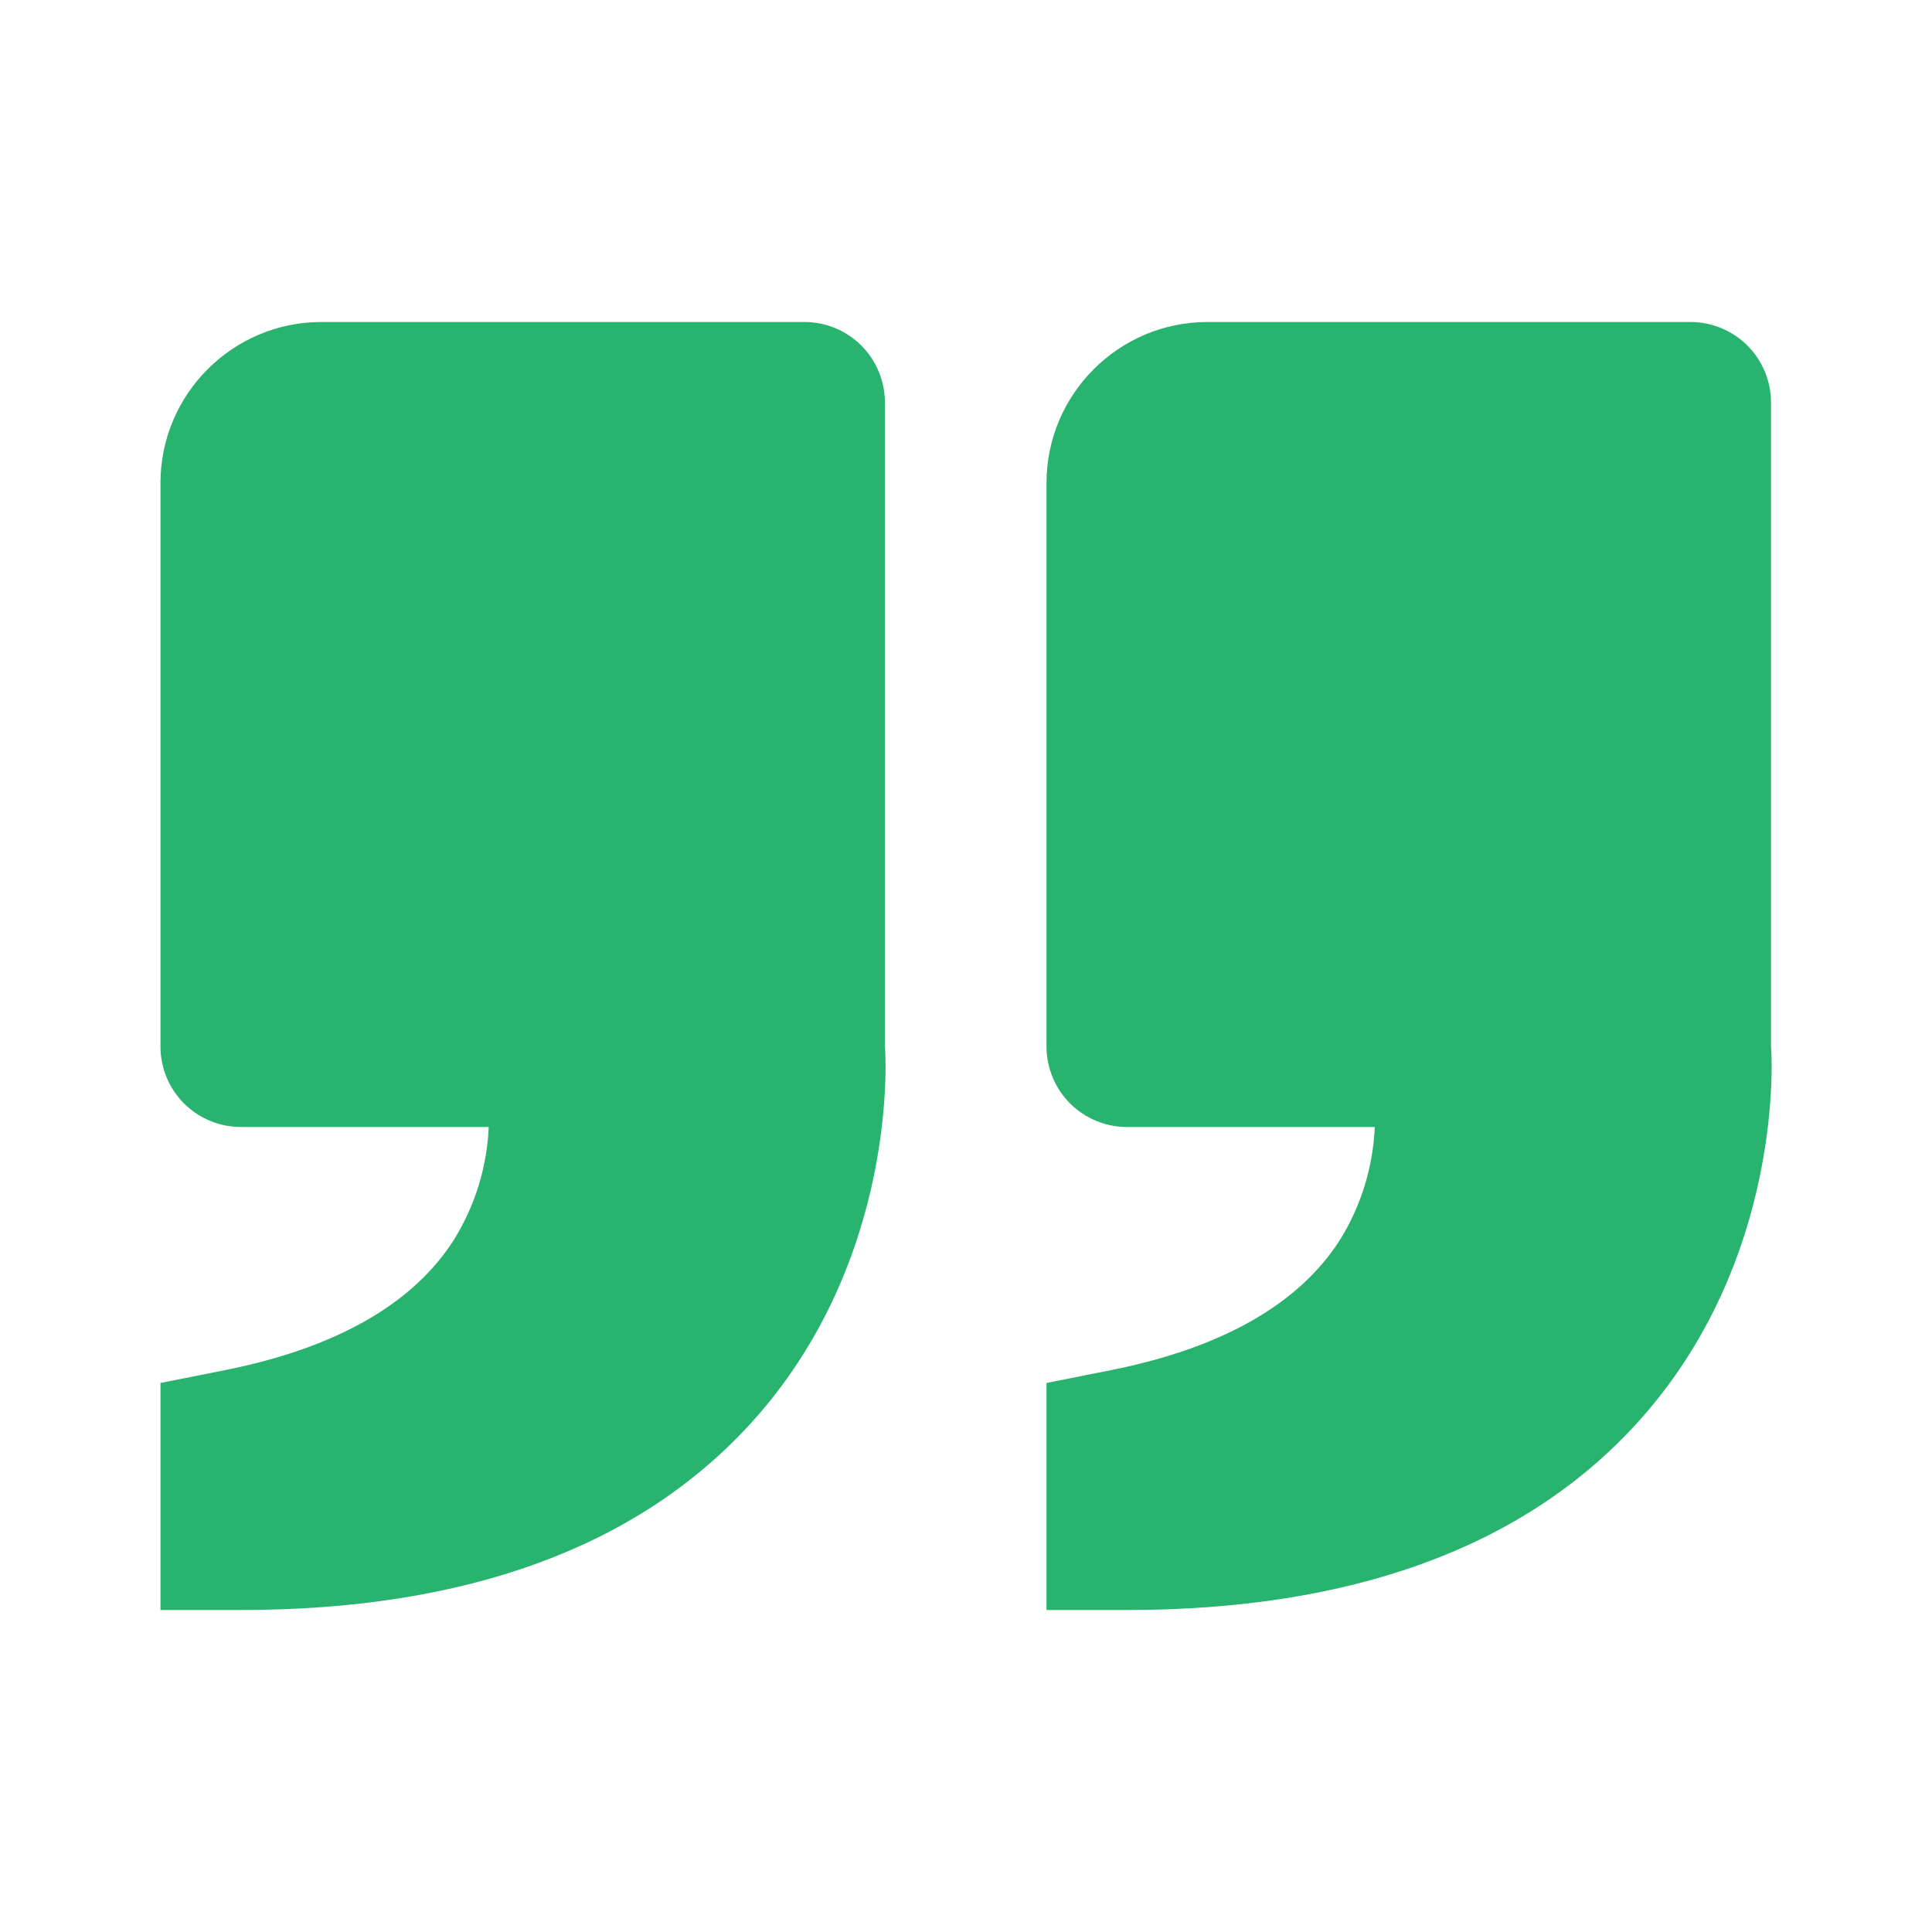<svg width="36" height="36" viewBox="0 0 36 36" fill="none" xmlns="http://www.w3.org/2000/svg">
<g id="bxs:quote-right">
<path id="Vector" d="M30.463 26.562C33.294 23.49 33.009 19.545 33 19.5V7.5C33 7.102 32.842 6.721 32.561 6.439C32.279 6.158 31.898 6 31.5 6H22.5C20.846 6 19.5 7.346 19.5 9V19.5C19.5 19.898 19.658 20.279 19.939 20.561C20.221 20.842 20.602 21 21 21H25.617C25.585 21.742 25.364 22.463 24.974 23.094C24.212 24.296 22.776 25.116 20.704 25.53L19.5 25.77V30H21C25.174 30 28.359 28.843 30.463 26.562ZM13.953 26.562C16.785 23.49 16.498 19.545 16.489 19.5V7.5C16.489 7.102 16.331 6.721 16.05 6.439C15.769 6.158 15.387 6 14.989 6H5.989C4.335 6 2.99 7.346 2.99 9V19.5C2.99 19.898 3.148 20.279 3.429 20.561C3.71 20.842 4.092 21 4.489 21H9.107C9.075 21.742 8.853 22.463 8.463 23.094C7.701 24.296 6.266 25.116 4.194 25.53L2.99 25.77V30H4.489C8.664 30 11.848 28.843 13.953 26.562Z" fill="#28B36F"/>
</g>
</svg>
